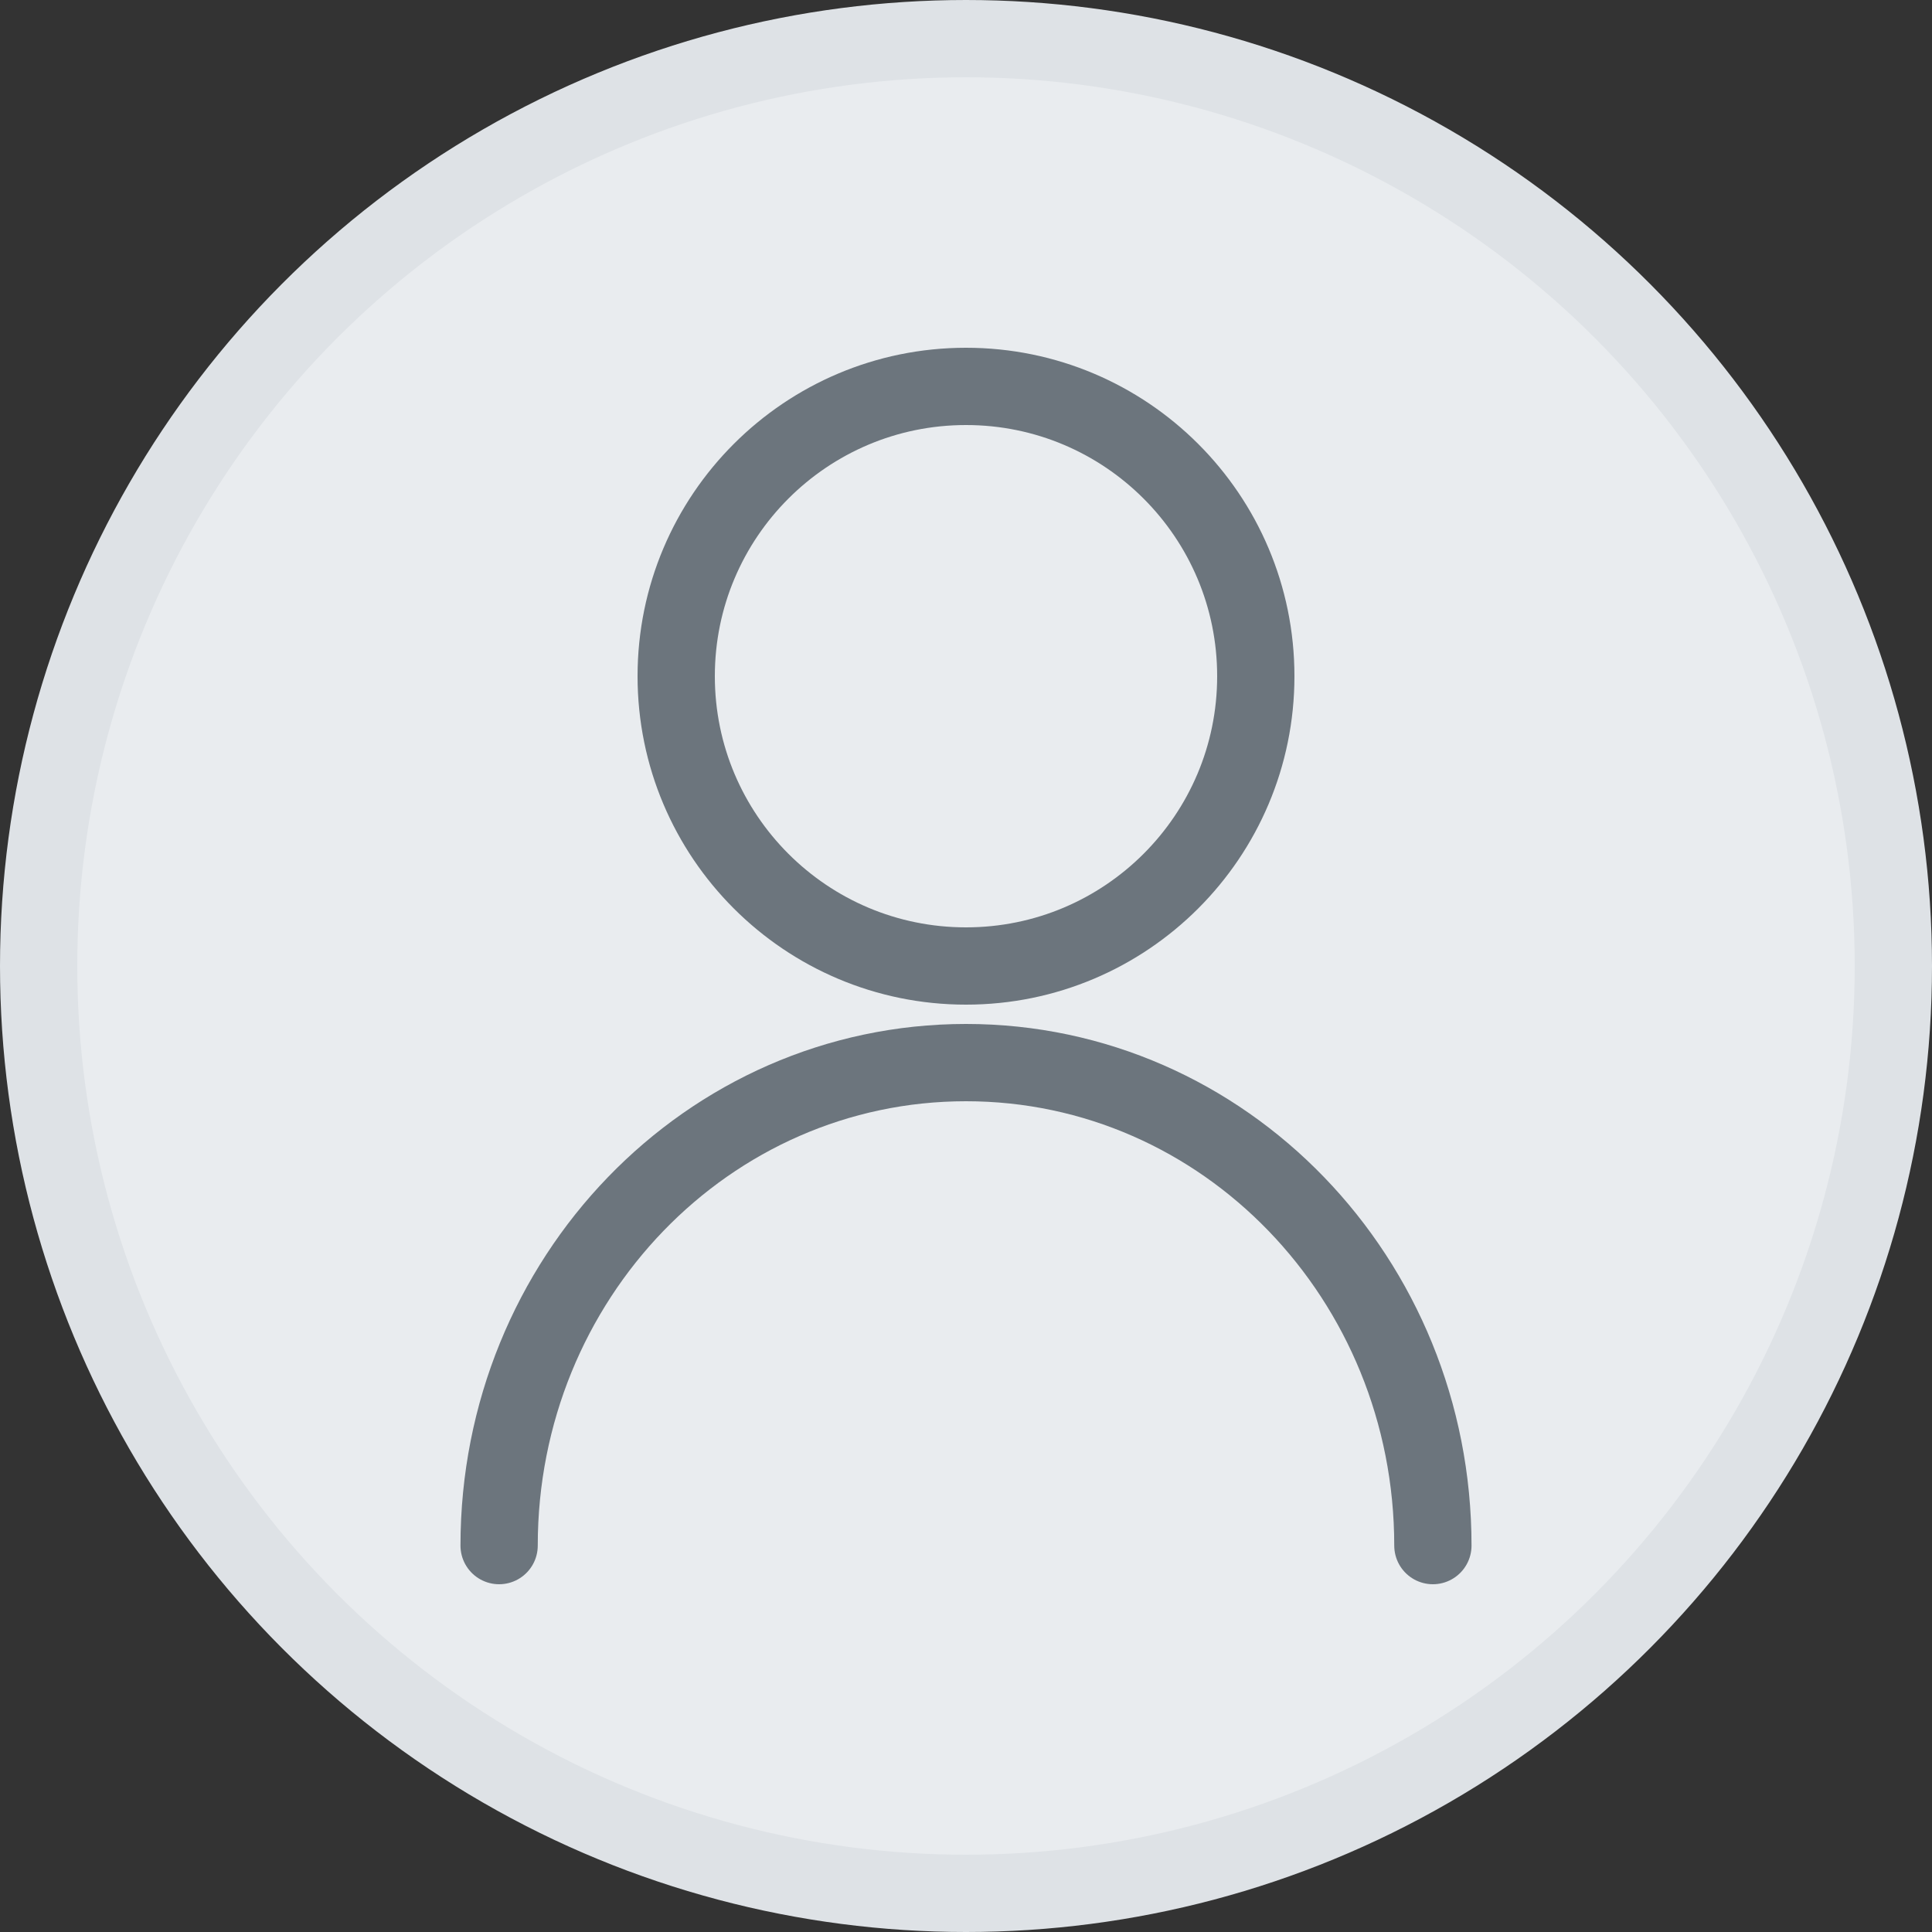 <svg width="50" height="50" viewBox="0 0 50 50" fill="none" xmlns="http://www.w3.org/2000/svg">
  <rect x="0" y="0" width="50" height="50" fill="#333333" stroke="none"/>
  <circle cx="25" cy="25" r="24" fill="#e9ecef" stroke="#dee2e6" stroke-width="2"/>
  <path d="M25 25C29.142 25 32.5 21.642 32.5 17.5C32.5 13.358 29.142 10 25 10C20.858 10 17.5 13.358 17.5 17.5C17.5 21.642 20.858 25 25 25Z" stroke="#6c757d" stroke-width="2" stroke-linecap="round" stroke-linejoin="round"/>
  <path d="M12.917 40C12.917 33.096 18.313 27.5 25 27.5C31.687 27.5 37.083 33.096 37.083 40" stroke="#6c757d" stroke-width="2" stroke-linecap="round" stroke-linejoin="round"/>
</svg>
